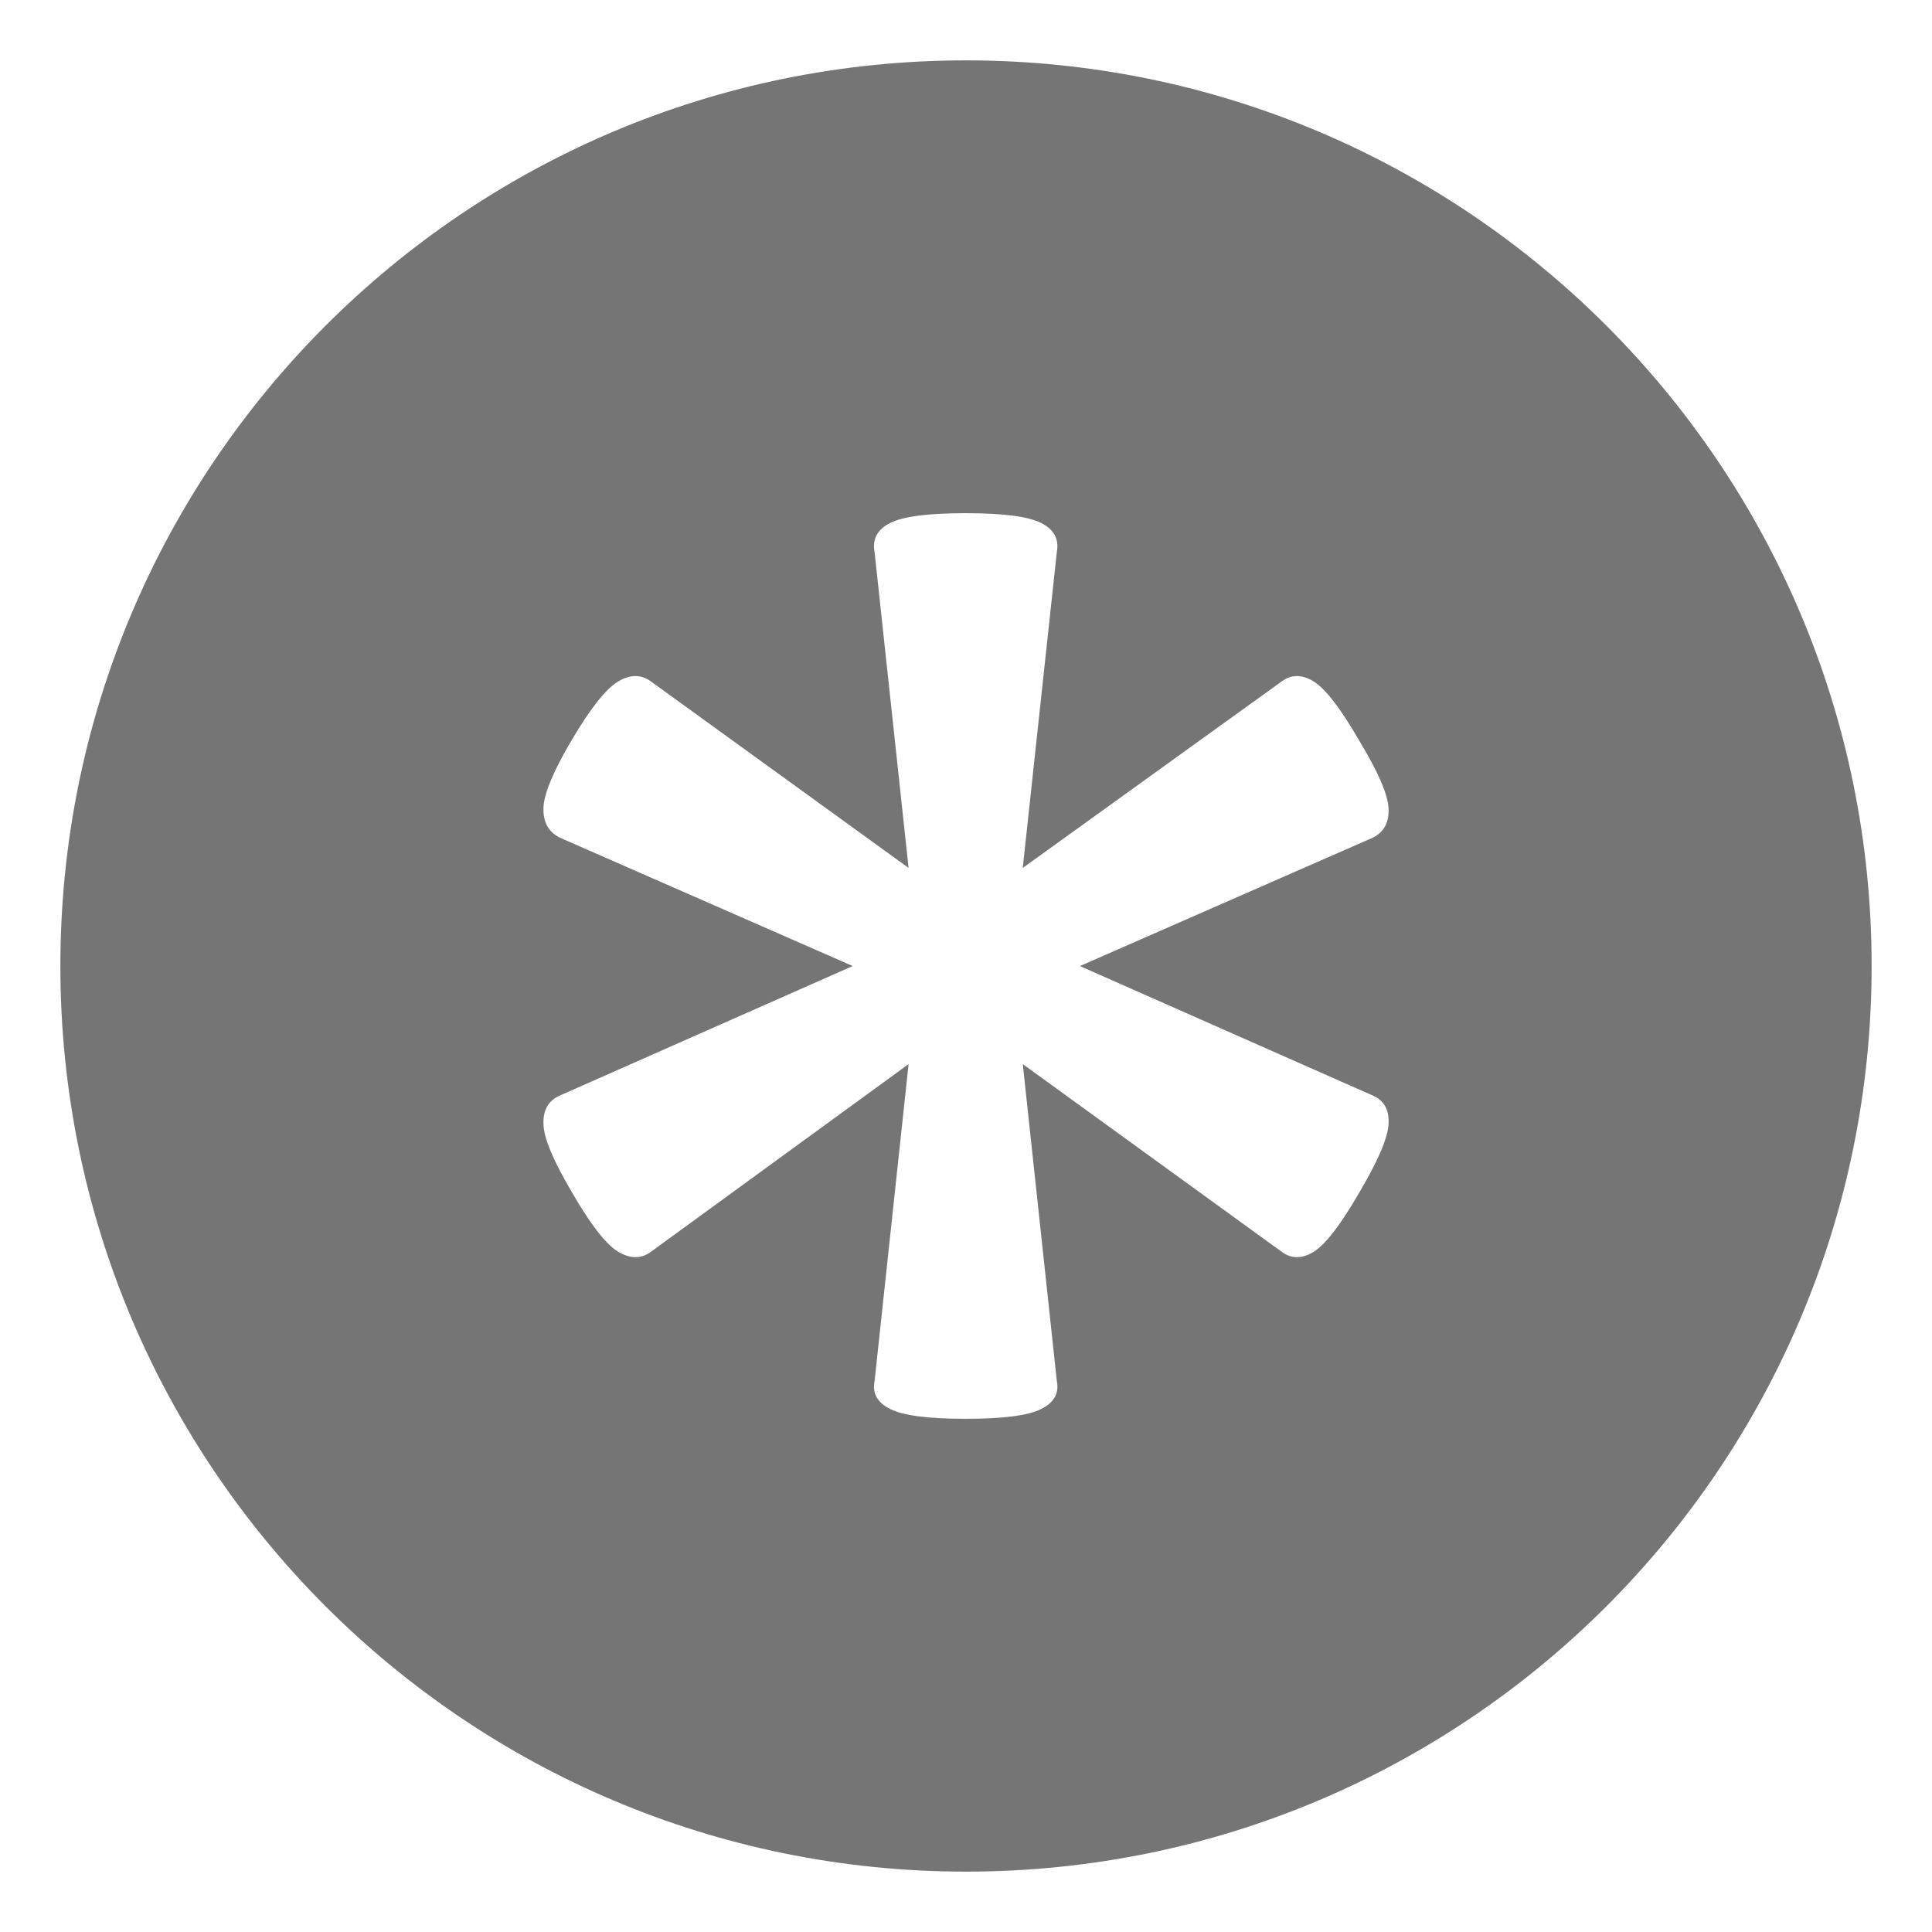 <svg xmlns="http://www.w3.org/2000/svg" viewBox="0 0 64 64" enable-background="new 0 0 64 64"><path d="m32 2c-16.568 0-30 13.431-30 30 0 16.569 13.432 30 30 30s30-13.432 30-30c0-16.569-13.432-30-30-30m13.475 34.291c.377.162.549.477.523.943-.027.469-.35 1.223-.967 2.264-.617 1.072-1.121 1.725-1.51 1.967-.389.24-.744.24-1.066 0l-8.574-6.215 1.129 10.508c.078.398-.096.707-.525.92-.428.215-1.262.322-2.495.322-1.236 0-2.066-.107-2.496-.322-.43-.213-.604-.521-.523-.92l1.127-10.508-8.533 6.215c-.322.24-.686.24-1.088 0-.402-.242-.912-.895-1.529-1.967-.617-1.041-.934-1.795-.945-2.264-.016-.467.168-.781.543-.943l9.701-4.29-9.701-4.252c-.375-.188-.559-.516-.543-.984.012-.467.328-1.223.945-2.264.617-1.045 1.127-1.686 1.529-1.926s.766-.24 1.088 0l8.533 6.176-1.127-10.467c-.08-.428.094-.748.523-.963s1.26-.321 2.496-.321c1.232 0 2.066.107 2.494.322.43.215.604.535.525.963l-1.129 10.467 8.574-6.176c.322-.24.678-.24 1.066 0s.893.896 1.51 1.965c.617 1.018.939 1.758.967 2.225.025.469-.146.797-.523.984l-9.701 4.252 9.702 4.289" fill="#757575"/></svg>
